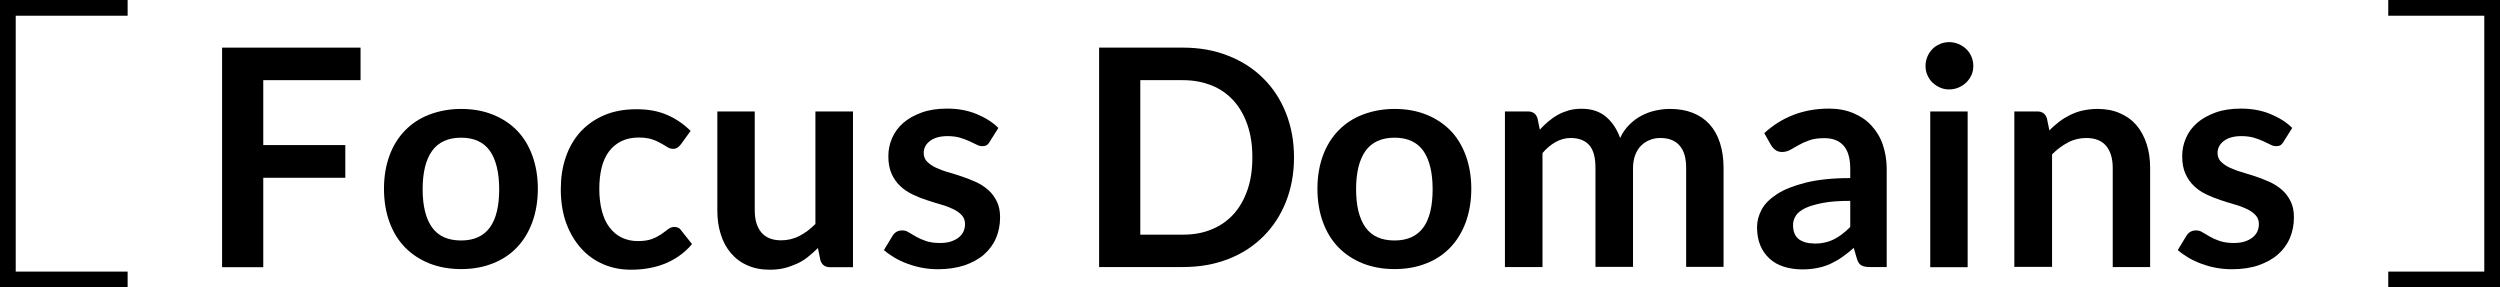 <?xml version="1.0" encoding="UTF-8"?><svg id="a" xmlns="http://www.w3.org/2000/svg" viewBox="0 0 159.06 18.28"><defs><style>.b{fill:none;stroke:#000;stroke-miterlimit:10;}</style></defs><g><path d="M22.94,3.03v2.07h-6.19v4.13h5.22v2.08h-5.22v5.69h-2.62V3.03h8.81Z"/><path d="M29.34,6.93c.74,0,1.41,.12,2.01,.36,.6,.24,1.12,.58,1.54,1.01s.75,.97,.98,1.6c.23,.63,.35,1.34,.35,2.11s-.12,1.49-.35,2.12c-.23,.63-.56,1.17-.98,1.61-.42,.44-.94,.79-1.54,1.02-.6,.24-1.27,.36-2.01,.36s-1.41-.12-2.02-.36c-.6-.24-1.12-.58-1.55-1.02-.43-.44-.76-.98-.99-1.61s-.35-1.34-.35-2.12,.12-1.48,.35-2.11,.57-1.17,.99-1.6c.43-.44,.94-.78,1.55-1.01s1.28-.36,2.02-.36Zm0,8.37c.82,0,1.43-.28,1.83-.83,.4-.55,.59-1.37,.59-2.43s-.2-1.88-.59-2.44c-.4-.56-1.01-.84-1.83-.84s-1.45,.28-1.85,.84c-.4,.56-.6,1.38-.6,2.44s.2,1.87,.6,2.43c.4,.56,1.02,.83,1.85,.83Z"/><path d="M43.32,9.18c-.07,.09-.14,.16-.21,.21-.07,.05-.17,.08-.29,.08s-.24-.04-.36-.11c-.12-.07-.25-.16-.42-.25-.16-.09-.35-.18-.57-.25-.22-.07-.5-.11-.83-.11-.42,0-.79,.08-1.1,.23s-.58,.37-.79,.65c-.21,.28-.37,.63-.47,1.03s-.15,.86-.15,1.37,.06,1,.17,1.41c.11,.41,.27,.76,.49,1.04,.21,.28,.47,.49,.77,.64,.3,.14,.64,.22,1.02,.22s.69-.05,.92-.14c.23-.09,.43-.2,.59-.31,.16-.11,.3-.22,.42-.31,.12-.09,.25-.14,.4-.14,.19,0,.34,.07,.43,.22l.69,.87c-.26,.31-.55,.57-.86,.78s-.63,.38-.96,.5c-.33,.13-.67,.21-1.03,.27s-.71,.08-1.05,.08c-.61,0-1.19-.11-1.73-.34s-1.01-.56-1.41-1-.72-.97-.96-1.61c-.23-.63-.35-1.36-.35-2.17,0-.73,.1-1.4,.31-2.02,.21-.62,.52-1.16,.92-1.61,.41-.45,.91-.81,1.51-1.07,.6-.26,1.29-.39,2.07-.39s1.39,.12,1.95,.36,1.06,.58,1.5,1.02l-.63,.87Z"/><path d="M48.02,7.09v6.29c0,.61,.14,1.07,.42,1.41,.28,.33,.7,.5,1.26,.5,.41,0,.8-.09,1.16-.28,.36-.18,.7-.44,1.02-.76V7.09h2.39v9.91h-1.46c-.31,0-.51-.14-.61-.43l-.16-.79c-.21,.21-.42,.39-.64,.57-.22,.17-.45,.32-.7,.43s-.52,.21-.8,.28c-.29,.07-.59,.1-.92,.1-.54,0-1.02-.09-1.43-.28-.42-.18-.76-.44-1.05-.78-.28-.33-.5-.73-.64-1.19-.15-.46-.22-.97-.22-1.52V7.09h2.38Z"/><path d="M62.97,9.02c-.06,.1-.13,.18-.2,.22s-.16,.06-.27,.06c-.12,0-.24-.03-.37-.1-.13-.06-.28-.14-.46-.22s-.37-.15-.59-.22c-.22-.06-.48-.1-.79-.1-.47,0-.84,.1-1.11,.3-.27,.2-.41,.46-.41,.78,0,.21,.07,.39,.21,.54,.14,.14,.32,.27,.55,.38s.49,.21,.78,.29,.59,.18,.89,.28c.3,.1,.6,.22,.89,.35s.55,.3,.78,.5c.23,.2,.41,.45,.55,.73,.14,.28,.21,.62,.21,1.02,0,.48-.09,.92-.26,1.32s-.43,.75-.76,1.04-.75,.52-1.24,.69c-.49,.16-1.06,.25-1.69,.25-.34,0-.67-.03-1-.09-.32-.06-.64-.15-.94-.26s-.58-.24-.83-.39c-.25-.15-.48-.31-.67-.48l.55-.91c.07-.11,.15-.19,.25-.25,.1-.06,.22-.09,.37-.09s.29,.04,.42,.13c.13,.08,.29,.17,.46,.27,.17,.1,.38,.19,.61,.27,.23,.08,.53,.13,.89,.13,.28,0,.53-.03,.73-.1s.37-.16,.5-.27,.23-.24,.29-.38c.06-.15,.09-.29,.09-.45,0-.23-.07-.42-.21-.57-.14-.15-.32-.28-.55-.39s-.49-.21-.78-.29-.59-.18-.9-.28c-.31-.1-.61-.22-.9-.36-.29-.14-.55-.31-.78-.53-.23-.21-.41-.47-.55-.78-.14-.31-.21-.68-.21-1.12,0-.41,.08-.79,.24-1.16,.16-.37,.4-.69,.71-.96,.31-.27,.7-.49,1.17-.66s1.01-.25,1.62-.25c.68,0,1.3,.11,1.86,.34,.56,.23,1.03,.52,1.4,.89l-.54,.86Z"/><path d="M82.33,10.01c0,1.02-.17,1.96-.51,2.82-.34,.86-.82,1.59-1.44,2.21-.62,.62-1.36,1.1-2.23,1.44-.87,.34-1.83,.51-2.89,.51h-5.33V3.03h5.33c1.06,0,2.02,.17,2.89,.52,.87,.34,1.61,.82,2.23,1.44,.62,.61,1.1,1.35,1.44,2.21s.51,1.8,.51,2.82Zm-2.65,0c0-.77-.1-1.45-.31-2.06s-.5-1.12-.88-1.54-.84-.75-1.39-.97c-.54-.22-1.16-.34-1.84-.34h-2.71V14.93h2.71c.68,0,1.3-.11,1.84-.34,.54-.22,1.01-.55,1.39-.97,.38-.42,.67-.94,.88-1.54s.31-1.3,.31-2.06Z"/><path d="M88.73,6.93c.74,0,1.41,.12,2.01,.36,.6,.24,1.12,.58,1.54,1.01s.75,.97,.98,1.6c.23,.63,.35,1.34,.35,2.11s-.12,1.49-.35,2.12c-.23,.63-.56,1.17-.98,1.61-.42,.44-.94,.79-1.54,1.02-.6,.24-1.27,.36-2.01,.36s-1.41-.12-2.02-.36c-.6-.24-1.12-.58-1.55-1.02-.43-.44-.76-.98-.99-1.61s-.35-1.34-.35-2.12,.12-1.48,.35-2.11,.57-1.17,.99-1.6c.43-.44,.94-.78,1.55-1.01s1.28-.36,2.02-.36Zm0,8.37c.82,0,1.43-.28,1.83-.83,.4-.55,.59-1.37,.59-2.43s-.2-1.88-.59-2.44c-.4-.56-1.01-.84-1.83-.84s-1.45,.28-1.85,.84c-.4,.56-.6,1.38-.6,2.44s.2,1.87,.6,2.43c.4,.56,1.02,.83,1.85,.83Z"/><path d="M95.75,16.99V7.09h1.46c.31,0,.51,.14,.61,.43l.15,.73c.17-.19,.36-.37,.55-.53,.19-.16,.39-.3,.61-.42,.21-.12,.45-.21,.69-.28,.25-.07,.52-.1,.82-.1,.62,0,1.14,.17,1.54,.51s.7,.79,.9,1.35c.15-.33,.35-.61,.58-.84,.23-.23,.49-.43,.76-.57,.28-.15,.57-.26,.88-.33,.31-.07,.63-.11,.94-.11,.55,0,1.03,.08,1.46,.25s.78,.41,1.07,.73c.29,.32,.51,.71,.66,1.18,.15,.46,.23,.99,.23,1.59v6.3h-2.38v-6.3c0-.63-.14-1.11-.42-1.42-.28-.32-.68-.48-1.22-.48-.25,0-.47,.04-.68,.13-.21,.08-.39,.2-.55,.36-.16,.16-.28,.36-.37,.59-.09,.24-.14,.51-.14,.82v6.3h-2.39v-6.3c0-.66-.13-1.15-.4-1.45-.27-.3-.66-.45-1.18-.45-.34,0-.66,.09-.96,.26-.3,.17-.58,.4-.83,.7v7.25h-2.38Z"/><path d="M120.04,16.99h-1.07c-.23,0-.4-.03-.53-.1s-.23-.2-.29-.41l-.21-.71c-.25,.23-.5,.42-.74,.59-.24,.17-.49,.31-.75,.43-.26,.12-.53,.2-.82,.26-.29,.06-.61,.09-.97,.09-.42,0-.8-.06-1.16-.17-.35-.11-.66-.28-.91-.51-.25-.23-.45-.51-.59-.84s-.21-.73-.21-1.17c0-.38,.1-.75,.29-1.11,.2-.37,.52-.69,.98-.99s1.07-.54,1.83-.73c.76-.19,1.7-.29,2.83-.29v-.58c0-.67-.14-1.16-.42-1.48-.28-.32-.69-.48-1.22-.48-.39,0-.71,.04-.97,.14-.26,.09-.48,.19-.67,.3-.19,.11-.37,.21-.53,.3-.16,.09-.34,.14-.53,.14-.16,0-.3-.04-.42-.13-.12-.08-.21-.19-.28-.31l-.43-.76c1.14-1.04,2.51-1.56,4.12-1.56,.58,0,1.1,.1,1.55,.29s.84,.45,1.15,.79,.56,.74,.72,1.21c.16,.47,.25,.99,.25,1.54v6.26Zm-4.63-1.49c.25,0,.47-.02,.68-.07,.21-.04,.4-.11,.58-.2,.18-.09,.36-.2,.53-.33,.17-.13,.34-.28,.52-.46v-1.66c-.7,0-1.28,.04-1.74,.13-.47,.09-.84,.2-1.12,.33-.28,.14-.48,.29-.6,.48s-.18,.38-.18,.59c0,.42,.12,.72,.37,.91,.25,.18,.57,.27,.97,.27Z"/><path d="M125.55,4.2c0,.21-.04,.4-.12,.58-.08,.18-.2,.34-.33,.47-.14,.13-.3,.24-.49,.32-.19,.08-.39,.12-.6,.12s-.4-.04-.58-.12c-.18-.08-.34-.19-.48-.32s-.24-.29-.32-.47c-.08-.18-.12-.37-.12-.58s.04-.41,.12-.6c.08-.19,.19-.35,.32-.48,.13-.14,.29-.24,.48-.32,.18-.08,.38-.12,.58-.12s.41,.04,.6,.12c.19,.08,.35,.19,.49,.32,.14,.13,.25,.3,.33,.48,.08,.19,.12,.39,.12,.6Zm-.36,2.89v9.91h-2.38V7.09h2.38Z"/><path d="M128.16,16.99V7.09h1.46c.31,0,.51,.14,.61,.43l.16,.78c.2-.21,.41-.39,.63-.56,.22-.17,.46-.31,.7-.43,.25-.12,.51-.22,.8-.28s.59-.1,.93-.1c.54,0,1.02,.09,1.44,.28,.42,.18,.77,.44,1.05,.77,.28,.33,.49,.73,.64,1.19,.15,.46,.22,.97,.22,1.52v6.3h-2.38v-6.3c0-.61-.14-1.07-.42-1.41-.28-.33-.7-.5-1.26-.5-.41,0-.8,.09-1.16,.28s-.7,.44-1.02,.76v7.16h-2.38Z"/><path d="M145.29,9.02c-.06,.1-.13,.18-.2,.22-.07,.04-.16,.06-.27,.06-.12,0-.24-.03-.37-.1-.13-.06-.29-.14-.46-.22s-.37-.15-.59-.22c-.22-.06-.48-.1-.79-.1-.47,0-.84,.1-1.11,.3-.27,.2-.41,.46-.41,.78,0,.21,.07,.39,.21,.54,.14,.14,.32,.27,.55,.38s.49,.21,.78,.29c.29,.09,.59,.18,.89,.28,.3,.1,.6,.22,.89,.35,.29,.13,.55,.3,.78,.5,.23,.2,.41,.45,.55,.73s.21,.62,.21,1.02c0,.48-.09,.92-.26,1.32s-.43,.75-.76,1.04c-.33,.29-.75,.52-1.24,.69s-1.06,.25-1.69,.25c-.34,0-.67-.03-1-.09-.33-.06-.64-.15-.94-.26-.3-.11-.58-.24-.83-.39-.25-.15-.48-.31-.67-.48l.55-.91c.07-.11,.15-.19,.25-.25s.22-.09,.37-.09,.29,.04,.42,.13c.13,.08,.28,.17,.46,.27,.17,.1,.38,.19,.61,.27,.24,.08,.53,.13,.89,.13,.28,0,.53-.03,.73-.1s.37-.16,.5-.27,.23-.24,.29-.38c.06-.15,.09-.29,.09-.45,0-.23-.07-.42-.21-.57-.14-.15-.32-.28-.55-.39-.23-.11-.49-.21-.78-.29s-.59-.18-.9-.28c-.31-.1-.6-.22-.9-.36s-.55-.31-.78-.53c-.23-.21-.41-.47-.55-.78-.14-.31-.21-.68-.21-1.12,0-.41,.08-.79,.24-1.16s.4-.69,.71-.96c.31-.27,.7-.49,1.17-.66s1.01-.25,1.62-.25c.68,0,1.3,.11,1.86,.34,.56,.23,1.03,.52,1.4,.89l-.54,.86Z"/></g><polyline class="b" points="8.12 .5 .5 .5 .5 17.78 8.12 17.78"/><polyline class="b" points="151.95 .5 158.56 .5 158.56 17.78 151.95 17.78"/></svg>